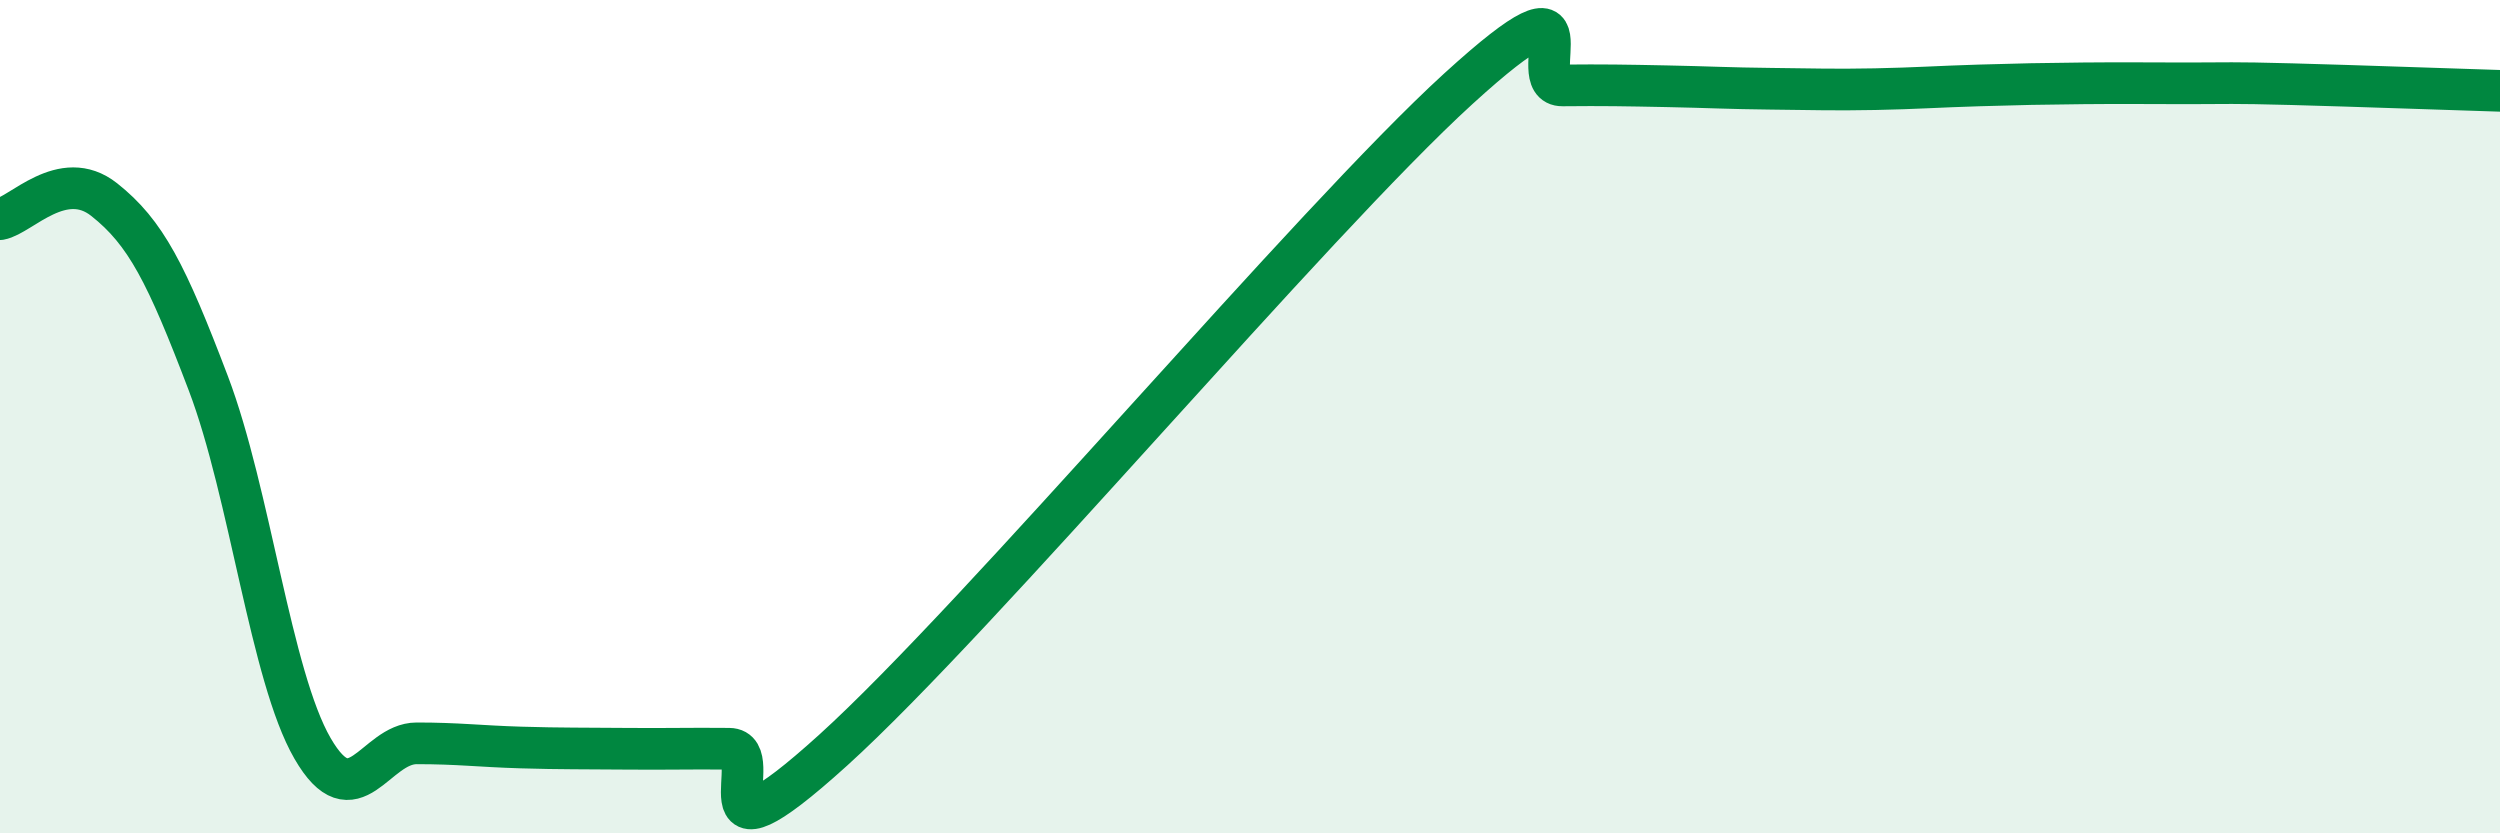 
    <svg width="60" height="20" viewBox="0 0 60 20" xmlns="http://www.w3.org/2000/svg">
      <path
        d="M 0,5.26 C 0.5,5.17 1.5,4 2.5,4.79 C 3.5,5.58 4,6.57 5,9.2 C 6,11.83 6.5,16.23 7.5,17.96 C 8.5,19.69 9,17.84 10,17.84 C 11,17.84 11.5,17.91 12.5,17.94 C 13.5,17.97 14,17.96 15,17.97 C 16,17.98 16.5,17.96 17.5,17.97 C 18.5,17.98 16.5,21.17 20,18 C 23.5,14.83 31.5,5.32 35,2.13 C 38.5,-1.06 36.5,2.06 37.5,2.05 C 38.5,2.04 39,2.05 40,2.07 C 41,2.09 41.5,2.12 42.5,2.13 C 43.5,2.14 44,2.16 45,2.14 C 46,2.12 46.5,2.08 47.5,2.05 C 48.5,2.02 49,2.01 50,2 C 51,1.99 51.5,2 52.5,2 C 53.5,2 53.5,1.98 55,2.02 C 56.5,2.06 59,2.15 60,2.18L60 20L0 20Z"
        fill="#008740"
        opacity="0.1"
        stroke-linecap="round"
        stroke-linejoin="round"
      />
      <path
        d="M 0,5.26 C 0.5,5.17 1.5,4 2.5,4.79 C 3.5,5.58 4,6.57 5,9.2 C 6,11.83 6.5,16.23 7.5,17.96 C 8.5,19.69 9,17.84 10,17.84 C 11,17.84 11.5,17.91 12.5,17.94 C 13.5,17.97 14,17.96 15,17.97 C 16,17.98 16.5,17.96 17.5,17.97 C 18.5,17.98 16.5,21.17 20,18 C 23.5,14.83 31.5,5.32 35,2.13 C 38.5,-1.06 36.5,2.06 37.5,2.05 C 38.5,2.04 39,2.05 40,2.07 C 41,2.09 41.5,2.12 42.5,2.13 C 43.5,2.14 44,2.16 45,2.14 C 46,2.12 46.5,2.08 47.5,2.05 C 48.5,2.02 49,2.01 50,2 C 51,1.99 51.5,2 52.5,2 C 53.5,2 53.5,1.98 55,2.02 C 56.5,2.06 59,2.15 60,2.18"
        stroke="#008740"
        stroke-width="1"
        fill="none"
        stroke-linecap="round"
        stroke-linejoin="round"
      />
    </svg>
  